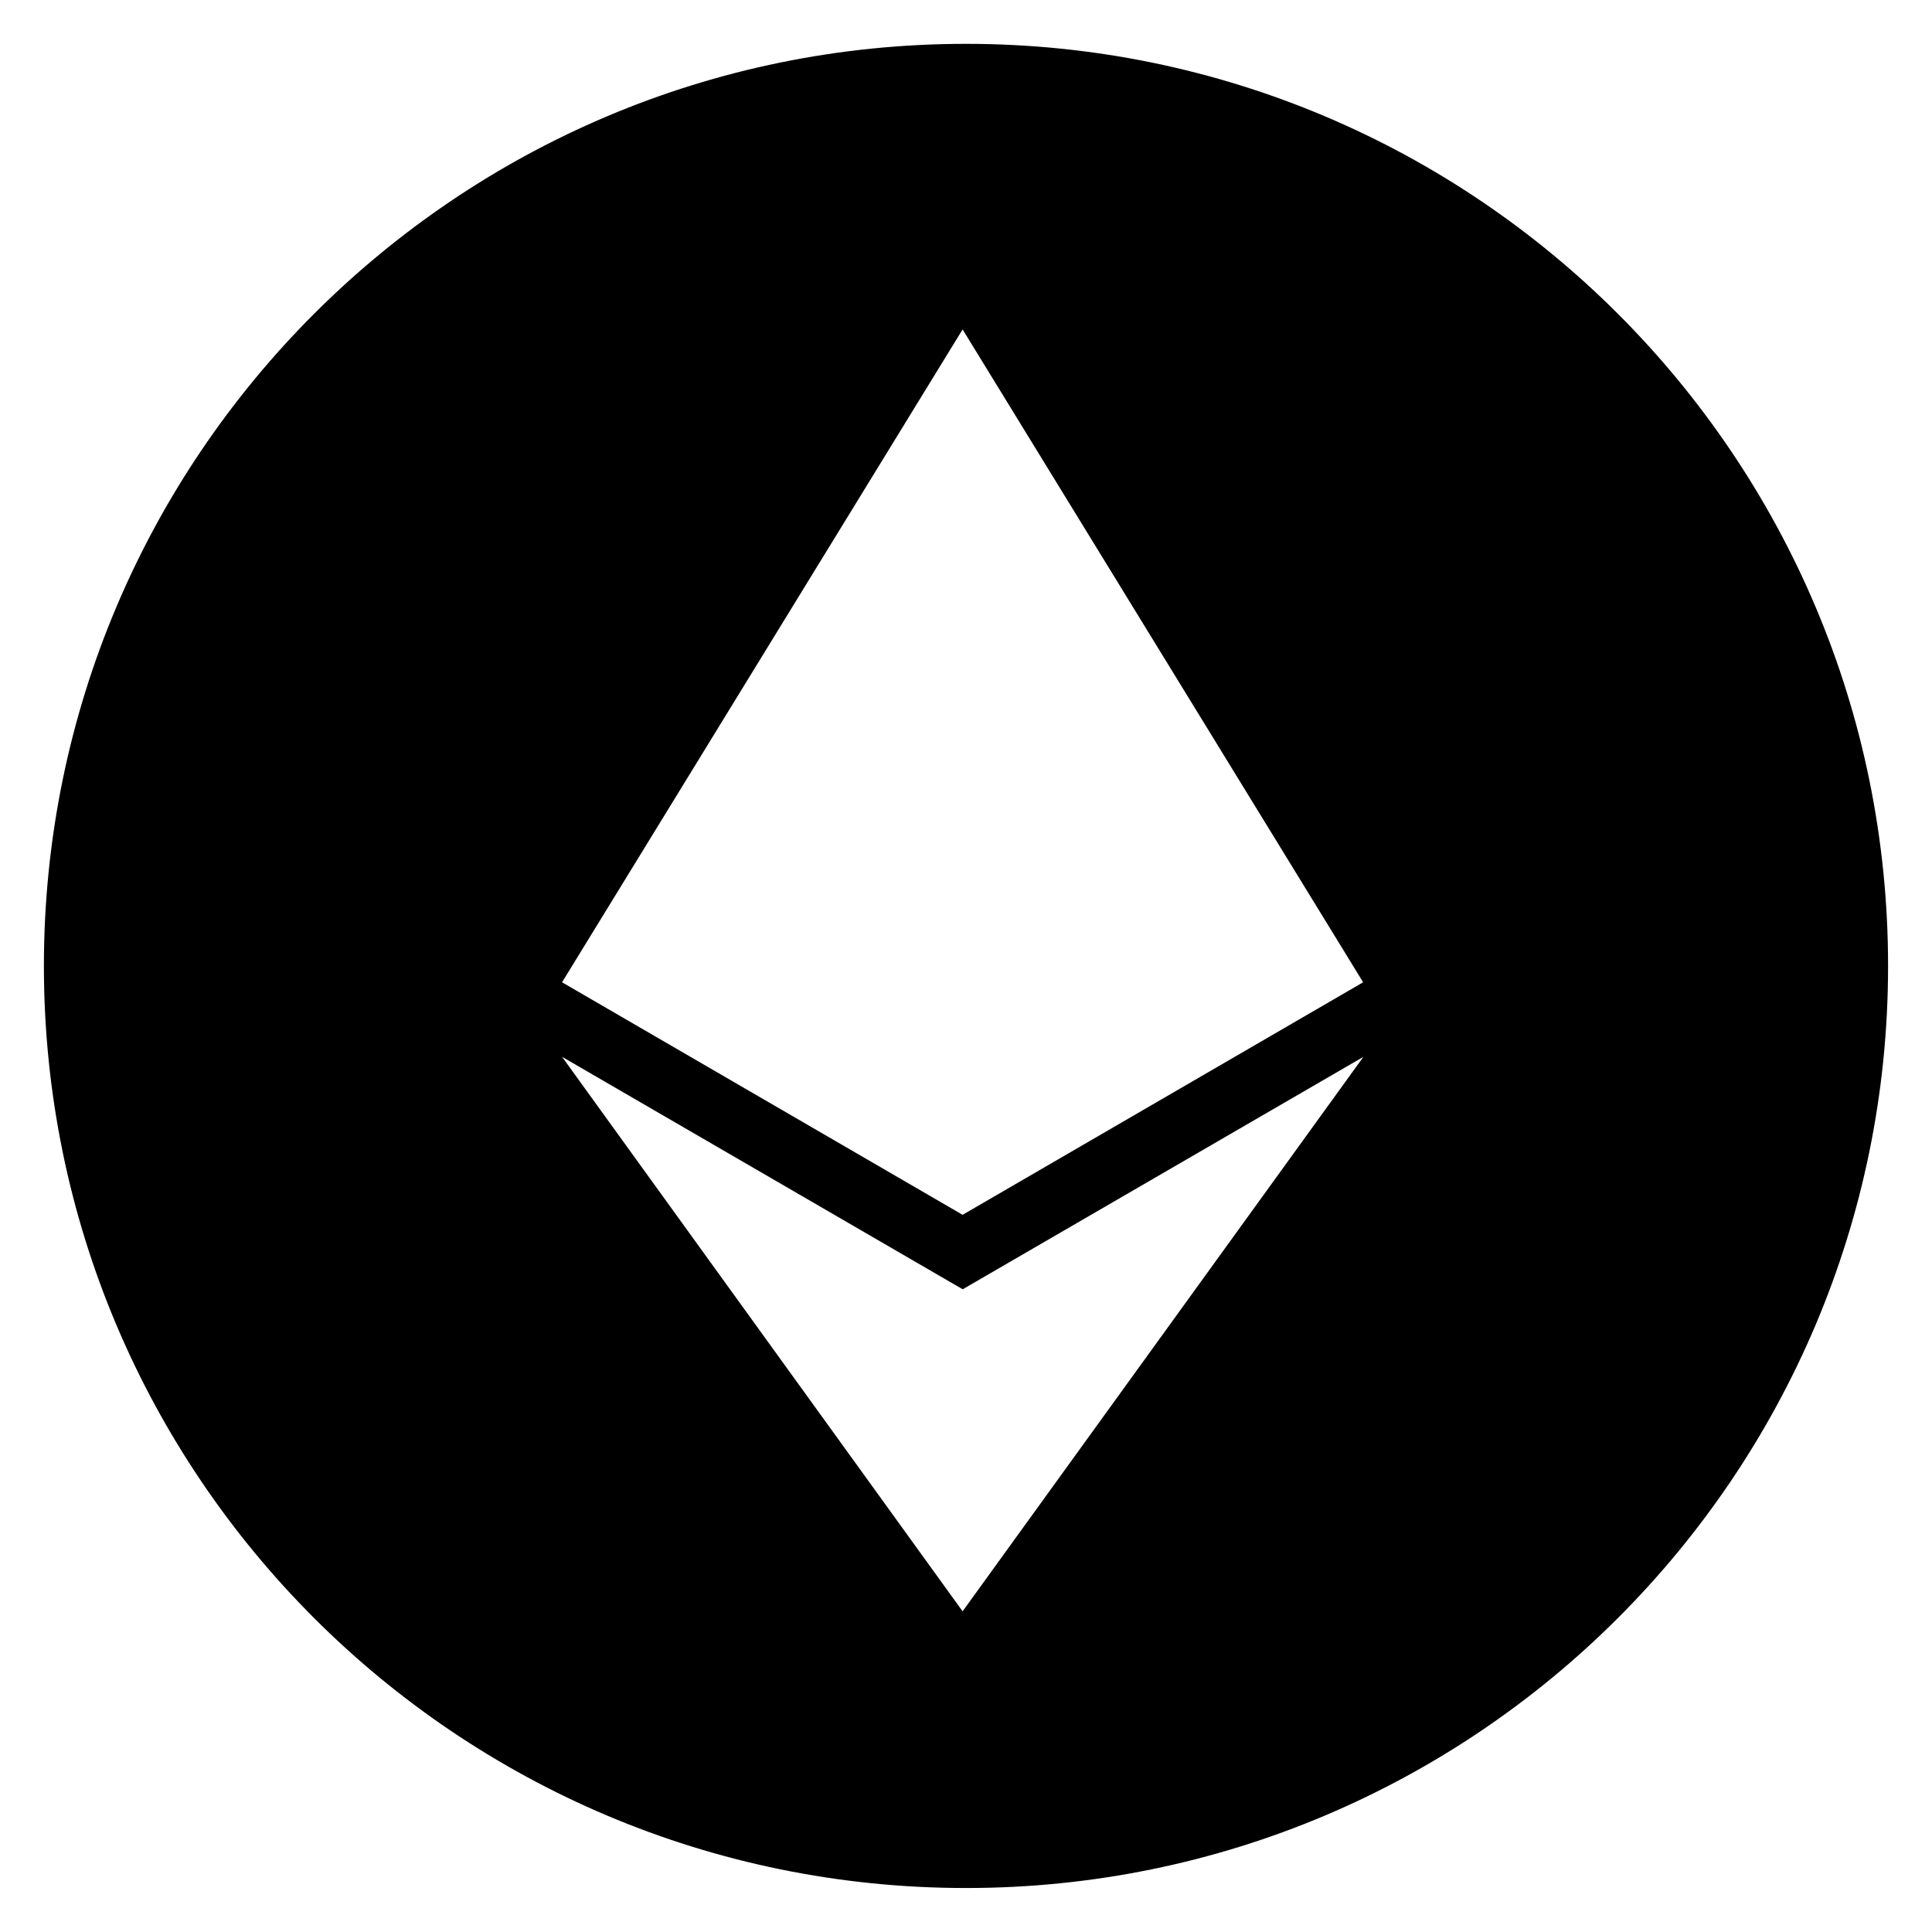 <svg width="70" height="70" viewBox="0 0 70 70" fill="none" xmlns="http://www.w3.org/2000/svg">
<g clip-path="url(#clip0_2014_24194)">
<path d="M69.204 34.998C69.204 53.888 53.891 69.202 35 69.202C16.109 69.202 0.795 53.888 0.795 34.998C0.795 16.107 16.109 0.793 35 0.793C53.891 0.793 69.204 16.107 69.204 34.998Z" fill="black" stroke="white" stroke-width="1.591"/>
<g filter="url(#filter0_d_2014_24194)">
<path d="M34.877 46.556L49.398 38.133L34.877 58.222L20.364 38.131L34.877 46.552V46.556ZM34.877 11.777L49.389 35.431L34.877 43.856L20.364 35.431L34.877 11.777Z" fill="white"/>
</g>
</g>
<defs>
<filter id="filter0_d_2014_24194" x="20.046" y="11.618" width="29.671" height="47.082" filterUnits="userSpaceOnUse" color-interpolation-filters="sRGB">
<feFlood flood-opacity="0" result="BackgroundImageFix"/>
<feColorMatrix in="SourceAlpha" type="matrix" values="0 0 0 0 0 0 0 0 0 0 0 0 0 0 0 0 0 0 127 0" result="hardAlpha"/>
<feOffset dy="0.159"/>
<feGaussianBlur stdDeviation="0.159"/>
<feColorMatrix type="matrix" values="0 0 0 0 0 0 0 0 0 0 0 0 0 0 0 0 0 0 0.204 0"/>
<feBlend mode="normal" in2="BackgroundImageFix" result="effect1_dropShadow_2014_24194"/>
<feBlend mode="normal" in="SourceGraphic" in2="effect1_dropShadow_2014_24194" result="shape"/>
</filter>
<clipPath id="clip0_2014_24194">
<rect width="70" height="70" fill="white"/>
</clipPath>
</defs>
</svg>
